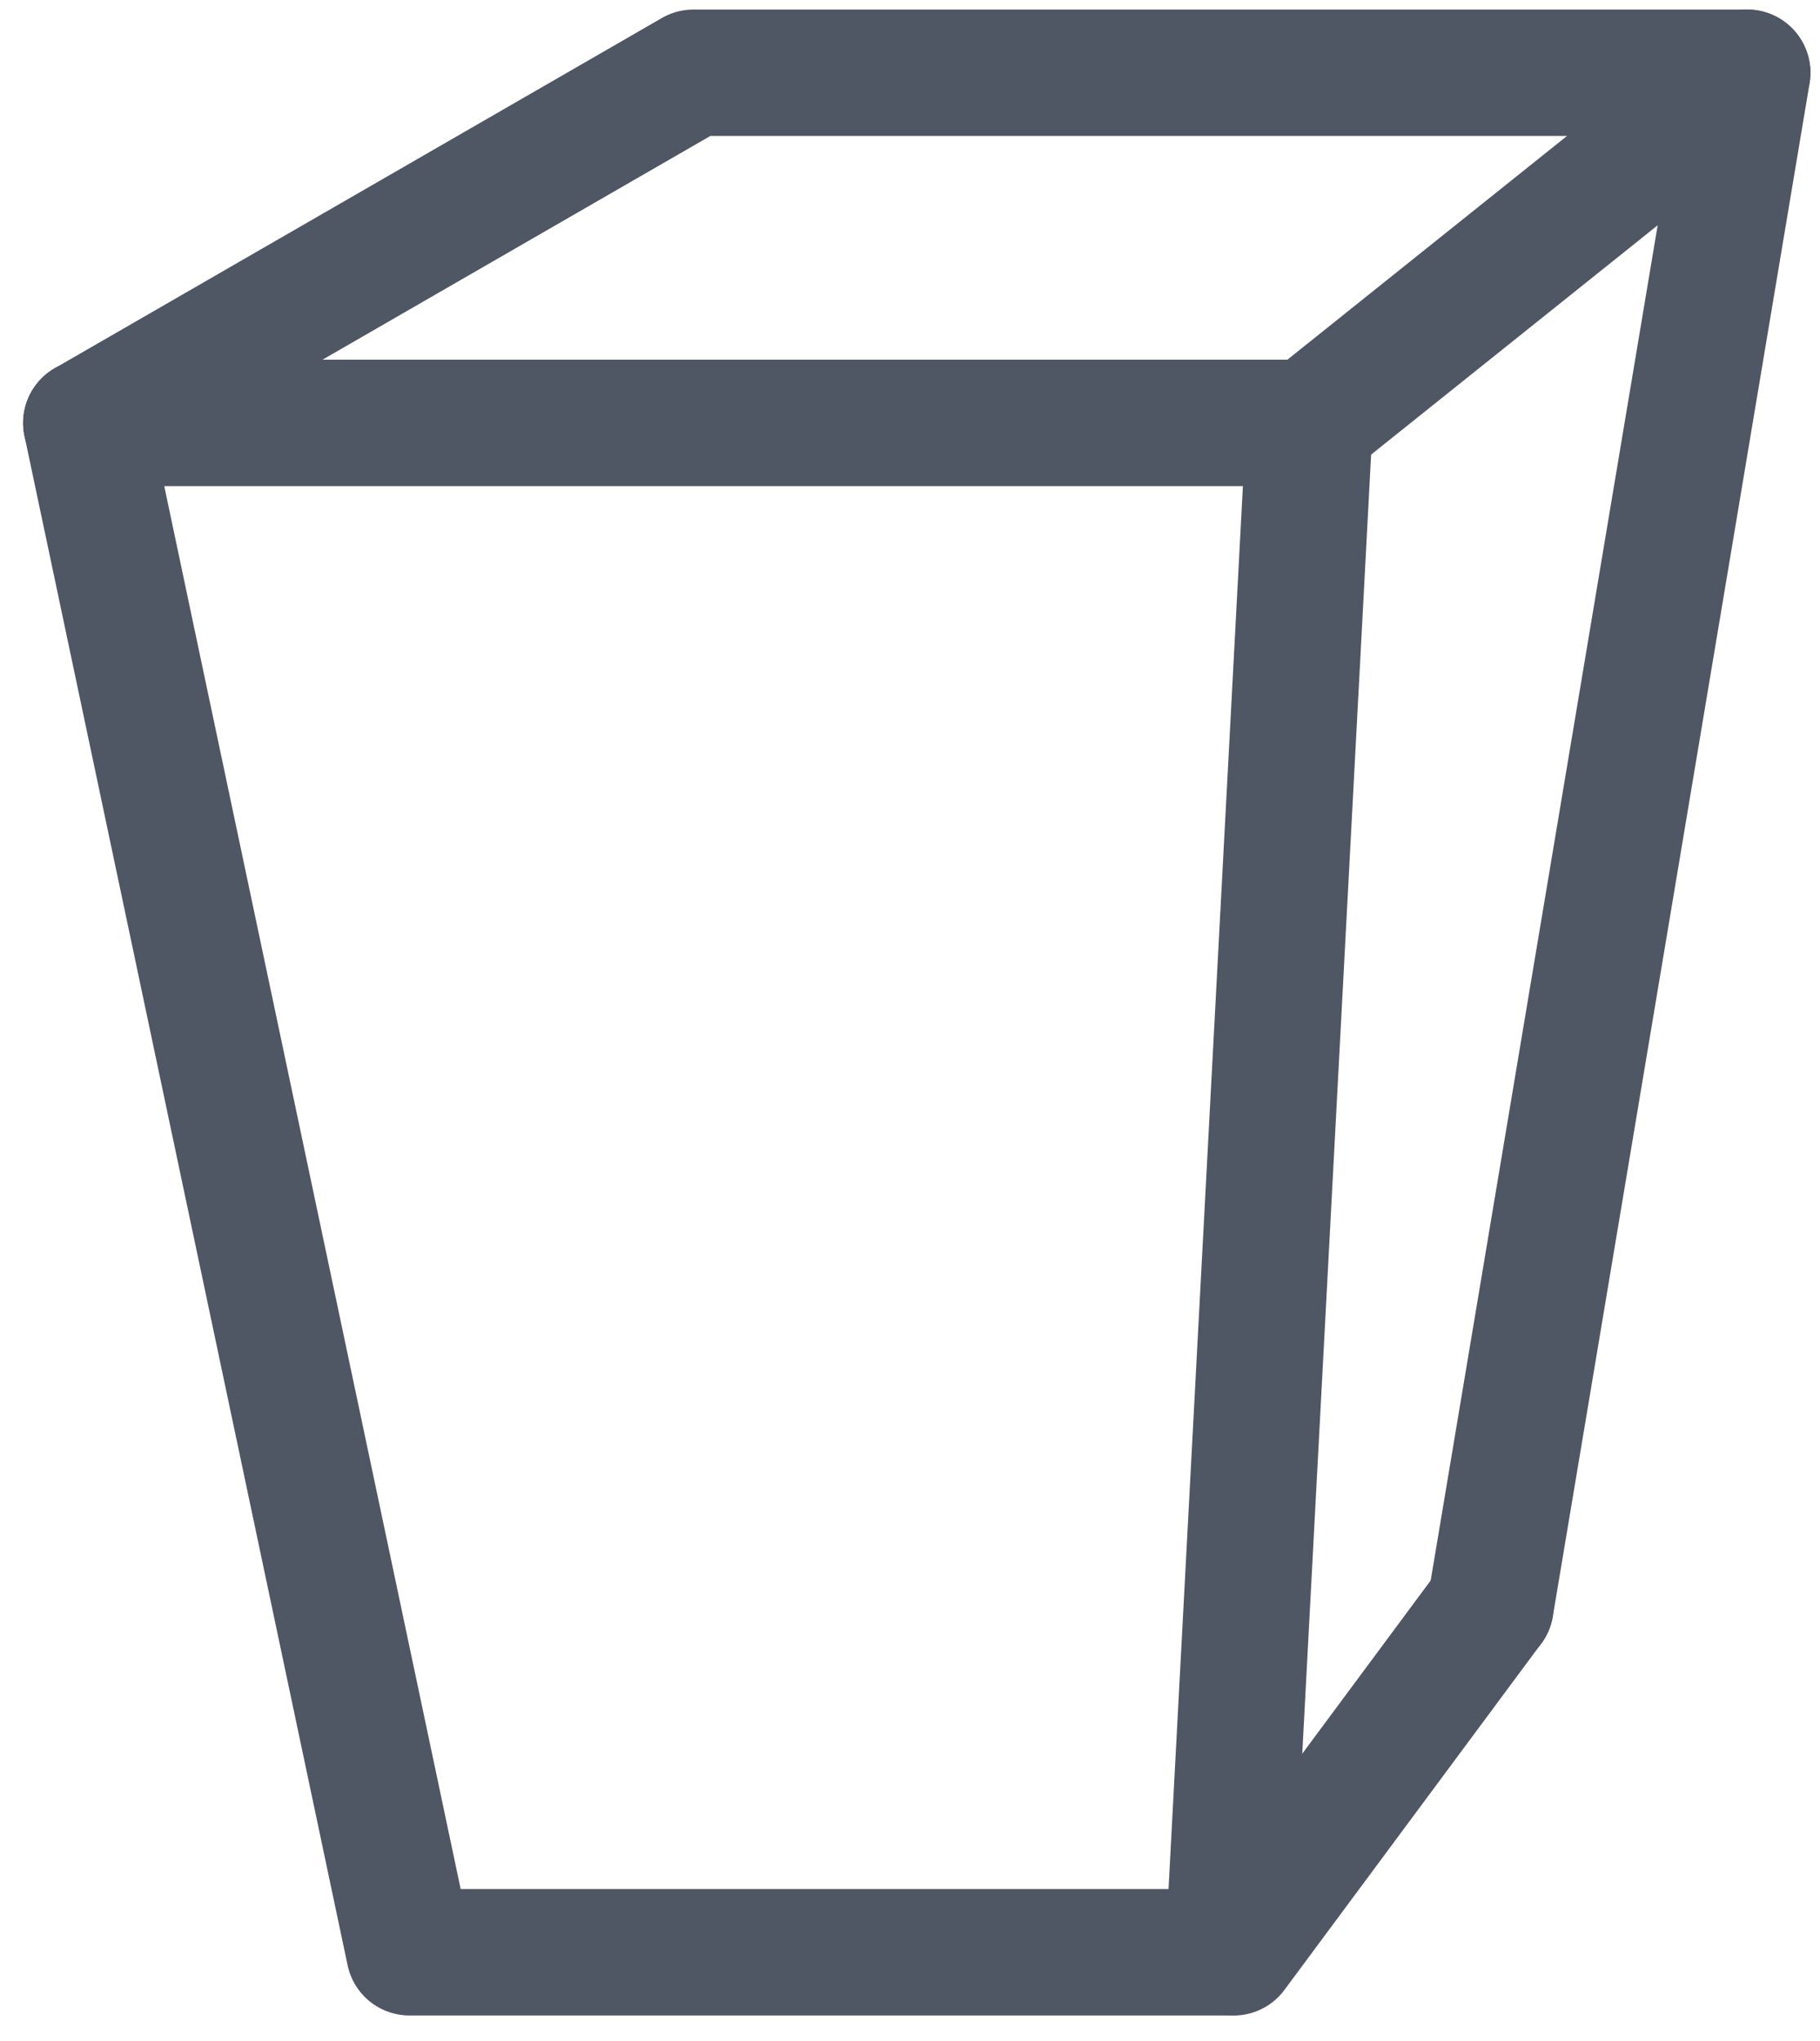 <svg xmlns="http://www.w3.org/2000/svg" width="28.804" height="32.292" viewBox="0 0 28.804 32.292">
  <g id="Grupo_611" data-name="Grupo 611" transform="translate(1.366 1.151)">
    <path id="Trazado_1349" data-name="Trazado 1349" d="M14.124,206.639l9.609-5.542H40.409l-6.927,5.542" transform="translate(-14.124 -201.097)" fill="none" stroke="#4f5664" stroke-linecap="round" stroke-linejoin="round" stroke-width="2"/>
    <line id="Línea_1206" data-name="Línea 1206" x1="4.064" y2="5.48" transform="translate(18.158 24.261)" fill="none" stroke="#4f5664" stroke-linecap="round" stroke-linejoin="round" stroke-width="2"/>
    <line id="Línea_1205" data-name="Línea 1205" x1="4.064" y2="24.262" transform="translate(22.223)" fill="none" stroke="#4f5664" stroke-linecap="round" stroke-linejoin="round" stroke-width="2"/>
    <path id="Trazado_1350" data-name="Trazado 1350" d="M14.124,205.431H33.483L32.2,229.63H19.238Z" transform="translate(-14.124 -199.89)" fill="none" stroke="#4f5664" stroke-linecap="round" stroke-linejoin="round" stroke-width="2"/>
  </g>
</svg>
